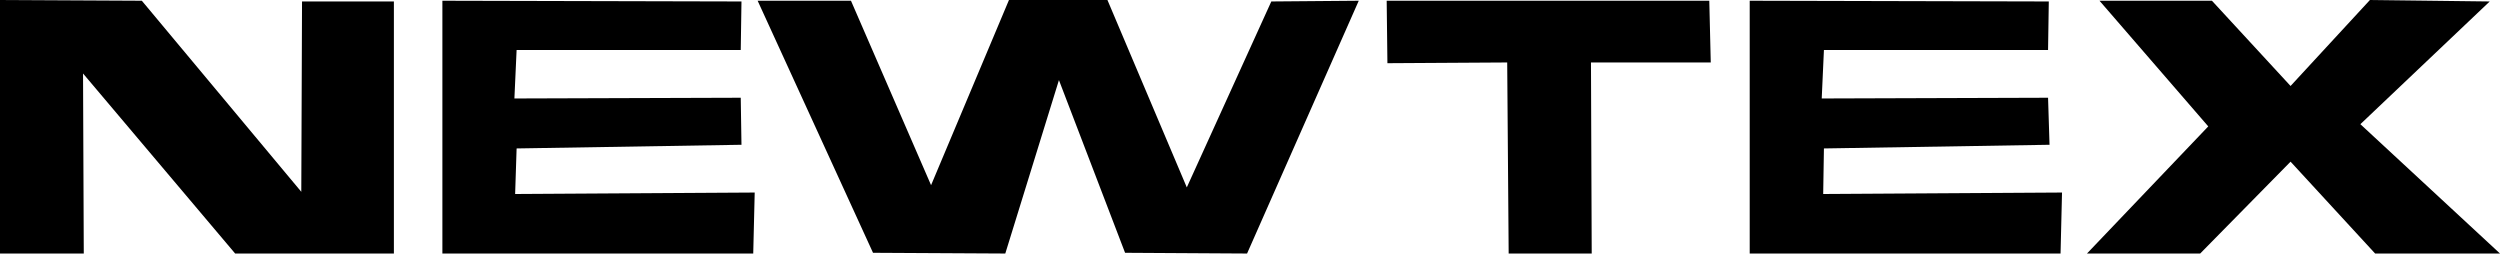 <?xml version="1.0" encoding="utf-8"?>
<!-- Generator: Adobe Illustrator 25.2.3, SVG Export Plug-In . SVG Version: 6.00 Build 0)  -->
<svg version="1.1" id="Layer_1" xmlns="http://www.w3.org/2000/svg" xmlns:xlink="http://www.w3.org/1999/xlink" x="0px" y="0px"
	 viewBox="0 0 340.2 34.5" style="enable-background:new 0 0 340.2 34.5;" xml:space="preserve">
<style type="text/css">
	.st0{fill-rule:evenodd;clip-rule:evenodd;}
</style>
<polygon class="st0" points="0,34.5 -0.1,0 19.3,0.1 41,26.1 41.1,0.2 53.6,0.2 53.6,34.5 32,34.5 11.3,10 11.4,34.5 "/>
<polygon class="st0" points="60.2,0.1 60.2,34.5 102.5,34.5 102.7,26.2 70.1,26.4 70.3,20.2 100.9,19.7 100.8,13.3 70,13.4 
	70.3,6.8 100.8,6.8 100.9,0.2 "/>
<polygon class="st0" points="103.1,0.1 118.8,34.4 136.8,34.5 144.1,10.9 153.1,34.4 169.7,34.5 184.9,0.1 173,0.2 161.5,25.5 
	150.7,0 137.3,0 126.7,25.2 115.8,0.1 "/>
<polygon class="st0" points="188.7,0.1 188.8,8.6 205.1,8.5 205.3,34.6 216.6,34.5 216.5,8.5 232.8,8.5 232.6,0.1 "/>
<polygon class="st0" points="238.1,0.1 238.1,34.5 280.4,34.5 280.6,26.2 248.1,26.4 248.2,20.2 278.9,19.7 278.7,13.3 247.9,13.4 
	248.2,6.8 278.7,6.8 278.8,0.2 "/>
<polygon class="st0" points="285.7,0.1 301,0.1 311.7,11.7 322.5,0 338.8,0.2 321.2,16.9 340.2,34.5 323.3,34.6 311.7,22 
	299.4,34.5 283.9,34.6 300.5,17.2 "/>
</svg>
